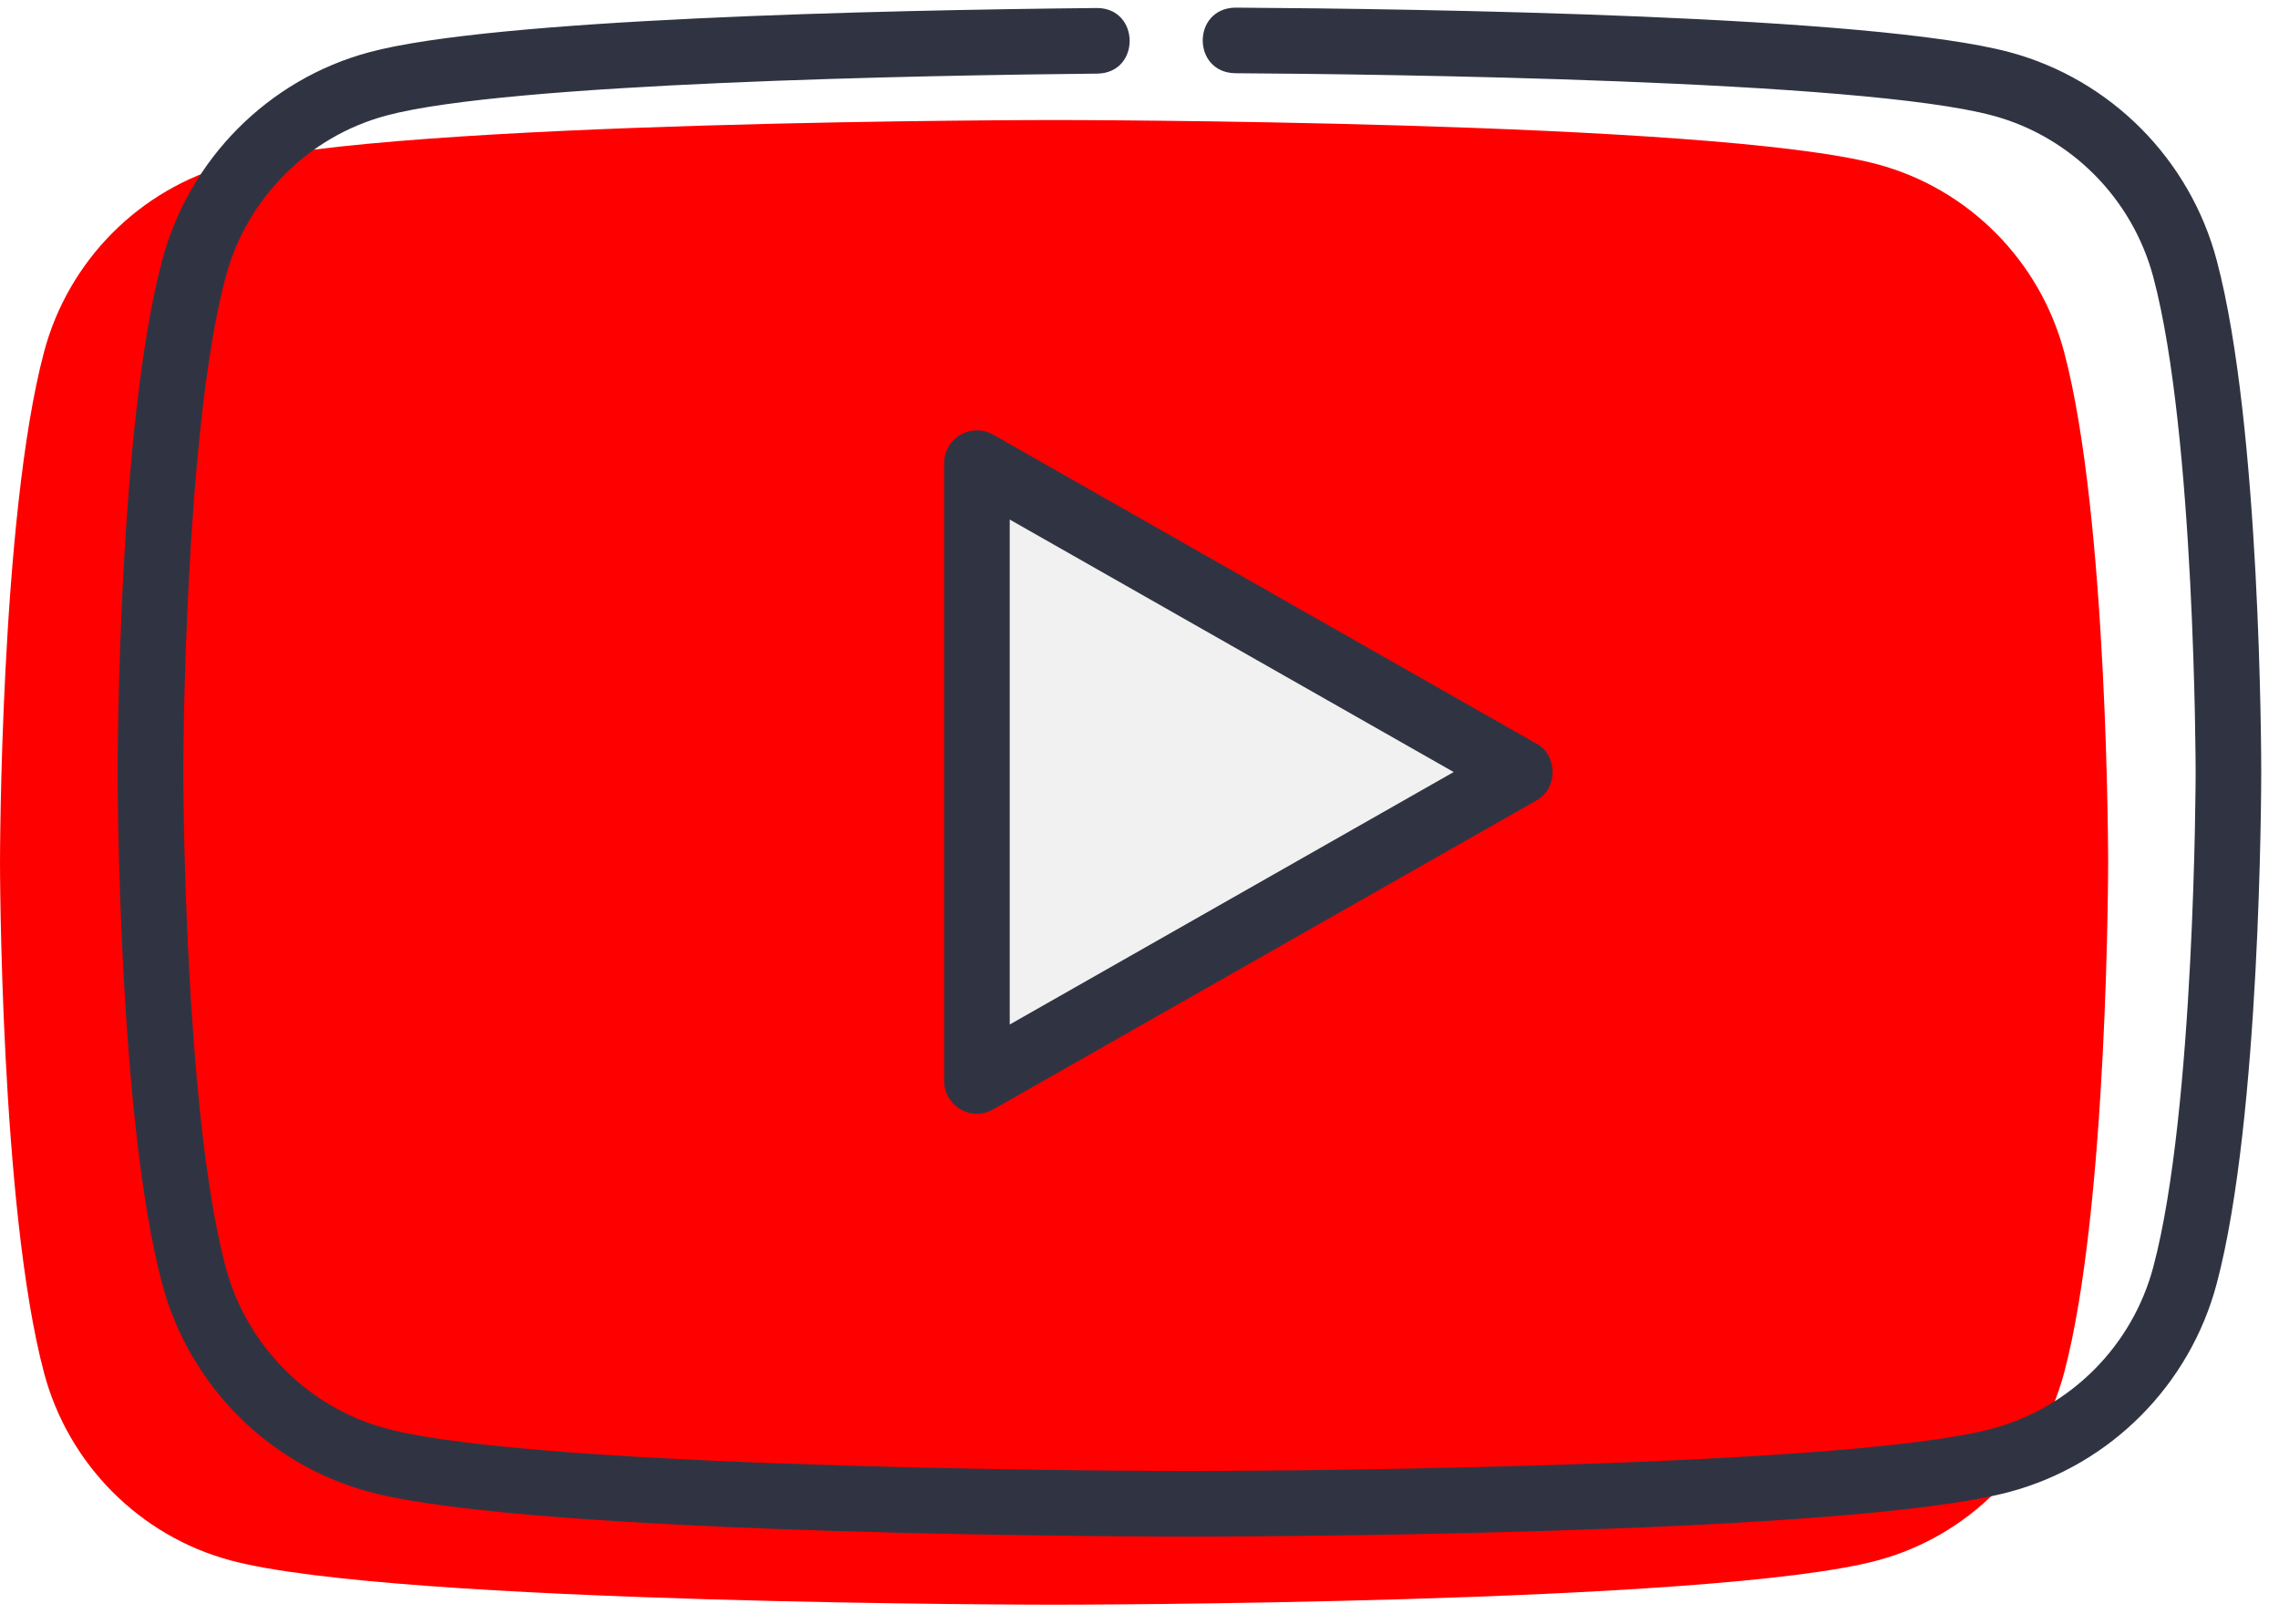 <?xml version="1.0" encoding="UTF-8"?>
<svg id="SVGDoc" width="101" height="72" xmlns="http://www.w3.org/2000/svg" version="1.1" xmlns:xlink="http://www.w3.org/1999/xlink" xmlns:avocode="https://avocode.com/" viewBox="0 0 101 72"><defs></defs><desc>Generated with Avocode.</desc><g><g><title>Layer_2</title><g><title>Path 3348</title><path d="M91.475,15.598c-1.075,-4.045 -4.24,-7.231 -8.26,-8.312c-7.285,-1.965 -36.501,-1.965 -36.501,-1.965v0c0,0 -29.216,0 -36.501,1.965c-4.02,1.081 -7.186,4.267 -8.26,8.312c-1.953,7.333 -1.953,22.631 -1.953,22.631v0c0,0 0,15.298 1.952,22.631c1.074,4.045 4.24,7.231 8.26,8.312c7.286,1.965 36.502,1.965 36.502,1.965v0c0,0 29.216,0 36.502,-1.965c4.02,-1.082 7.185,-4.267 8.26,-8.312c1.952,-7.333 1.952,-22.631 1.952,-22.631v0c0,0 0,-15.298 -1.953,-22.631z" fill="#ff0000" fill-opacity="1"></path></g><g><title>Path 3349</title><path d="M42.998,20.106v0v28.246v0l24.83,-14.122v0z" fill="#f1f1f1" fill-opacity="1"></path></g><g><title>Path 3350</title><path d="M98.243,11.551c-1.187,-4.494 -4.706,-8.033 -9.17,-9.234c-6.049,-1.631 -26.025,-1.927 -34.336,-1.979c-1.909,0.042 -1.914,2.858 -0.009,2.908c6.394,0.04 27.71,0.293 33.589,1.879c3.464,0.932 6.188,3.679 7.115,7.168c1.852,6.962 1.874,21.784 1.874,21.933c0,0.149 -0.023,14.975 -1.876,21.937c-0.926,3.487 -3.652,6.232 -7.114,7.163c-6.916,1.864 -35.316,1.886 -35.602,1.886c-0.286,0 -28.686,-0.022 -35.602,-1.887c-3.462,-0.932 -6.188,-3.677 -7.114,-7.164c-1.854,-6.961 -1.876,-21.787 -1.876,-21.936c0,-0.149 0.022,-14.975 1.876,-21.937c0.926,-3.487 3.652,-6.232 7.115,-7.163c5.387,-1.453 23.847,-1.786 31.533,-1.862c1.911,-0.042 1.879,-2.901 -0.028,-2.908c-9.686,0.096 -26.757,0.478 -32.261,1.962c-4.464,1.201 -7.978,4.736 -9.169,9.225c-1.952,7.327 -1.974,22.06 -1.974,22.683c0,0.623 0.022,15.356 1.973,22.683c1.192,4.49 4.706,8.025 9.168,9.225c7.284,1.964 35.174,1.987 36.358,1.987c1.183,0 29.074,-0.023 36.358,-1.987c4.463,-1.2 7.977,-4.735 9.168,-9.224c1.951,-7.328 1.974,-22.061 1.974,-22.684c0.001,-0.623 -0.022,-15.343 -1.97,-22.674z" fill="#303442" fill-opacity="1"></path></g><g><title>Path 3351</title><path d="M44.749,23.032l19.675,11.193l-19.675,11.192zM41.841,20.532v27.386c-0.016,0.782 0.676,1.471 1.454,1.454c0.248,0 0.496,-0.063 0.719,-0.19l24.069,-13.692c0.964,-0.51 0.97,-2.017 0.001,-2.528l-24.07,-13.694c-0.449,-0.255 -1.002,-0.253 -1.45,0.007c-0.448,0.26 -0.723,0.739 -0.723,1.257z" fill="#303442" fill-opacity="1"></path></g></g></g></svg>